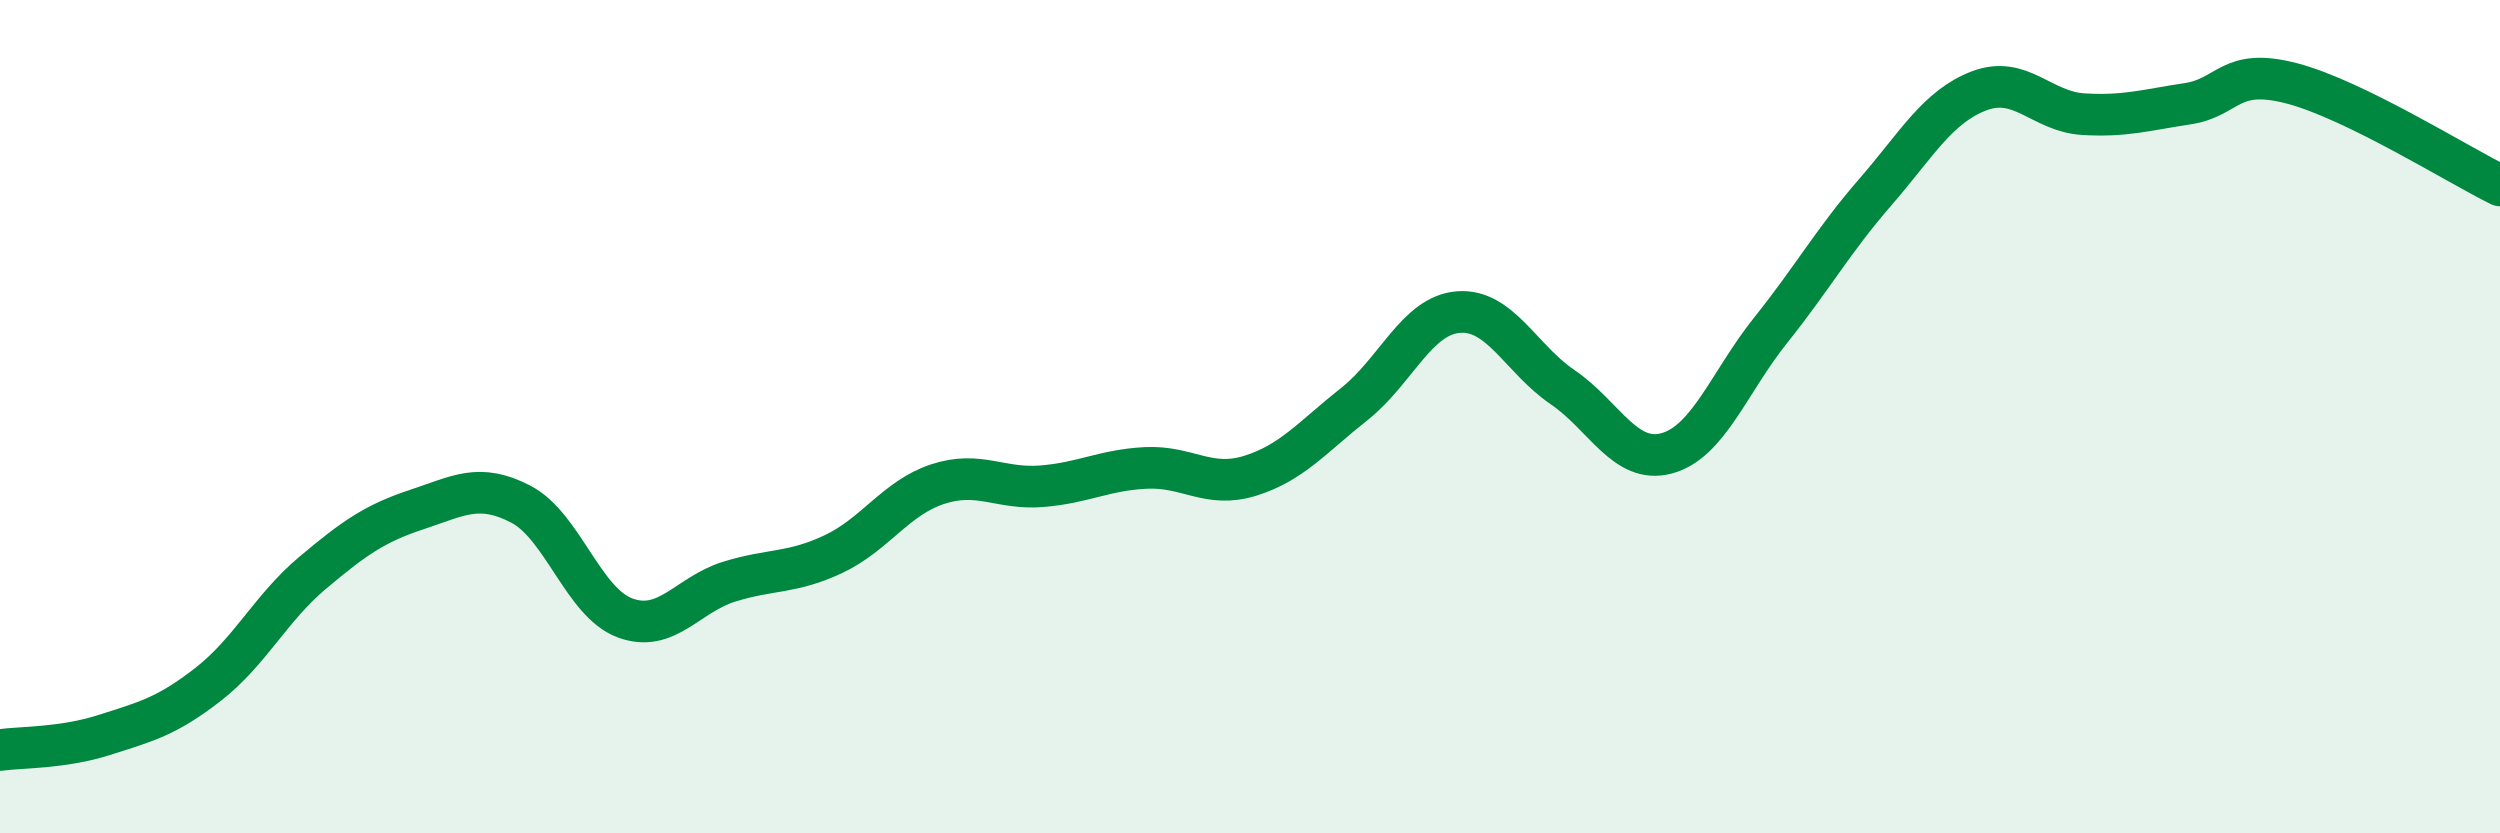 
    <svg width="60" height="20" viewBox="0 0 60 20" xmlns="http://www.w3.org/2000/svg">
      <path
        d="M 0,18 C 0.5,17.93 1.5,17.96 2.5,17.64 C 3.5,17.32 4,17.2 5,16.42 C 6,15.64 6.5,14.59 7.5,13.75 C 8.5,12.91 9,12.56 10,12.23 C 11,11.9 11.5,11.58 12.5,12.1 C 13.5,12.62 14,14.46 15,14.83 C 16,15.2 16.5,14.27 17.5,13.96 C 18.5,13.65 19,13.77 20,13.3 C 21,12.83 21.5,11.95 22.5,11.62 C 23.5,11.29 24,11.75 25,11.67 C 26,11.59 26.5,11.28 27.5,11.23 C 28.5,11.18 29,11.73 30,11.42 C 31,11.11 31.5,10.49 32.5,9.7 C 33.5,8.91 34,7.57 35,7.49 C 36,7.41 36.5,8.61 37.5,9.29 C 38.5,9.97 39,11.15 40,10.88 C 41,10.61 41.5,9.17 42.5,7.92 C 43.5,6.67 44,5.77 45,4.62 C 46,3.47 46.5,2.56 47.5,2.18 C 48.5,1.8 49,2.68 50,2.74 C 51,2.8 51.5,2.64 52.5,2.49 C 53.5,2.34 53.5,1.61 55,2 C 56.5,2.39 59,3.96 60,4.45L60 20L0 20Z"
        fill="#008740"
        opacity="0.1"
        stroke-linecap="round"
        stroke-linejoin="round"
      />
      <path
        d="M 0,18 C 0.5,17.93 1.5,17.96 2.5,17.64 C 3.5,17.32 4,17.2 5,16.42 C 6,15.64 6.5,14.59 7.5,13.75 C 8.5,12.91 9,12.56 10,12.23 C 11,11.9 11.5,11.58 12.5,12.1 C 13.5,12.62 14,14.46 15,14.83 C 16,15.2 16.5,14.27 17.5,13.96 C 18.5,13.65 19,13.77 20,13.3 C 21,12.83 21.5,11.95 22.5,11.62 C 23.5,11.29 24,11.75 25,11.67 C 26,11.59 26.5,11.28 27.5,11.23 C 28.5,11.18 29,11.73 30,11.42 C 31,11.11 31.5,10.49 32.5,9.7 C 33.5,8.91 34,7.57 35,7.49 C 36,7.41 36.5,8.61 37.5,9.29 C 38.5,9.97 39,11.15 40,10.88 C 41,10.61 41.5,9.17 42.5,7.92 C 43.5,6.67 44,5.77 45,4.62 C 46,3.47 46.5,2.56 47.5,2.18 C 48.5,1.8 49,2.68 50,2.74 C 51,2.8 51.5,2.64 52.5,2.49 C 53.5,2.34 53.5,1.61 55,2 C 56.5,2.39 59,3.96 60,4.45"
        stroke="#008740"
        stroke-width="1"
        fill="none"
        stroke-linecap="round"
        stroke-linejoin="round"
      />
    </svg>
  
